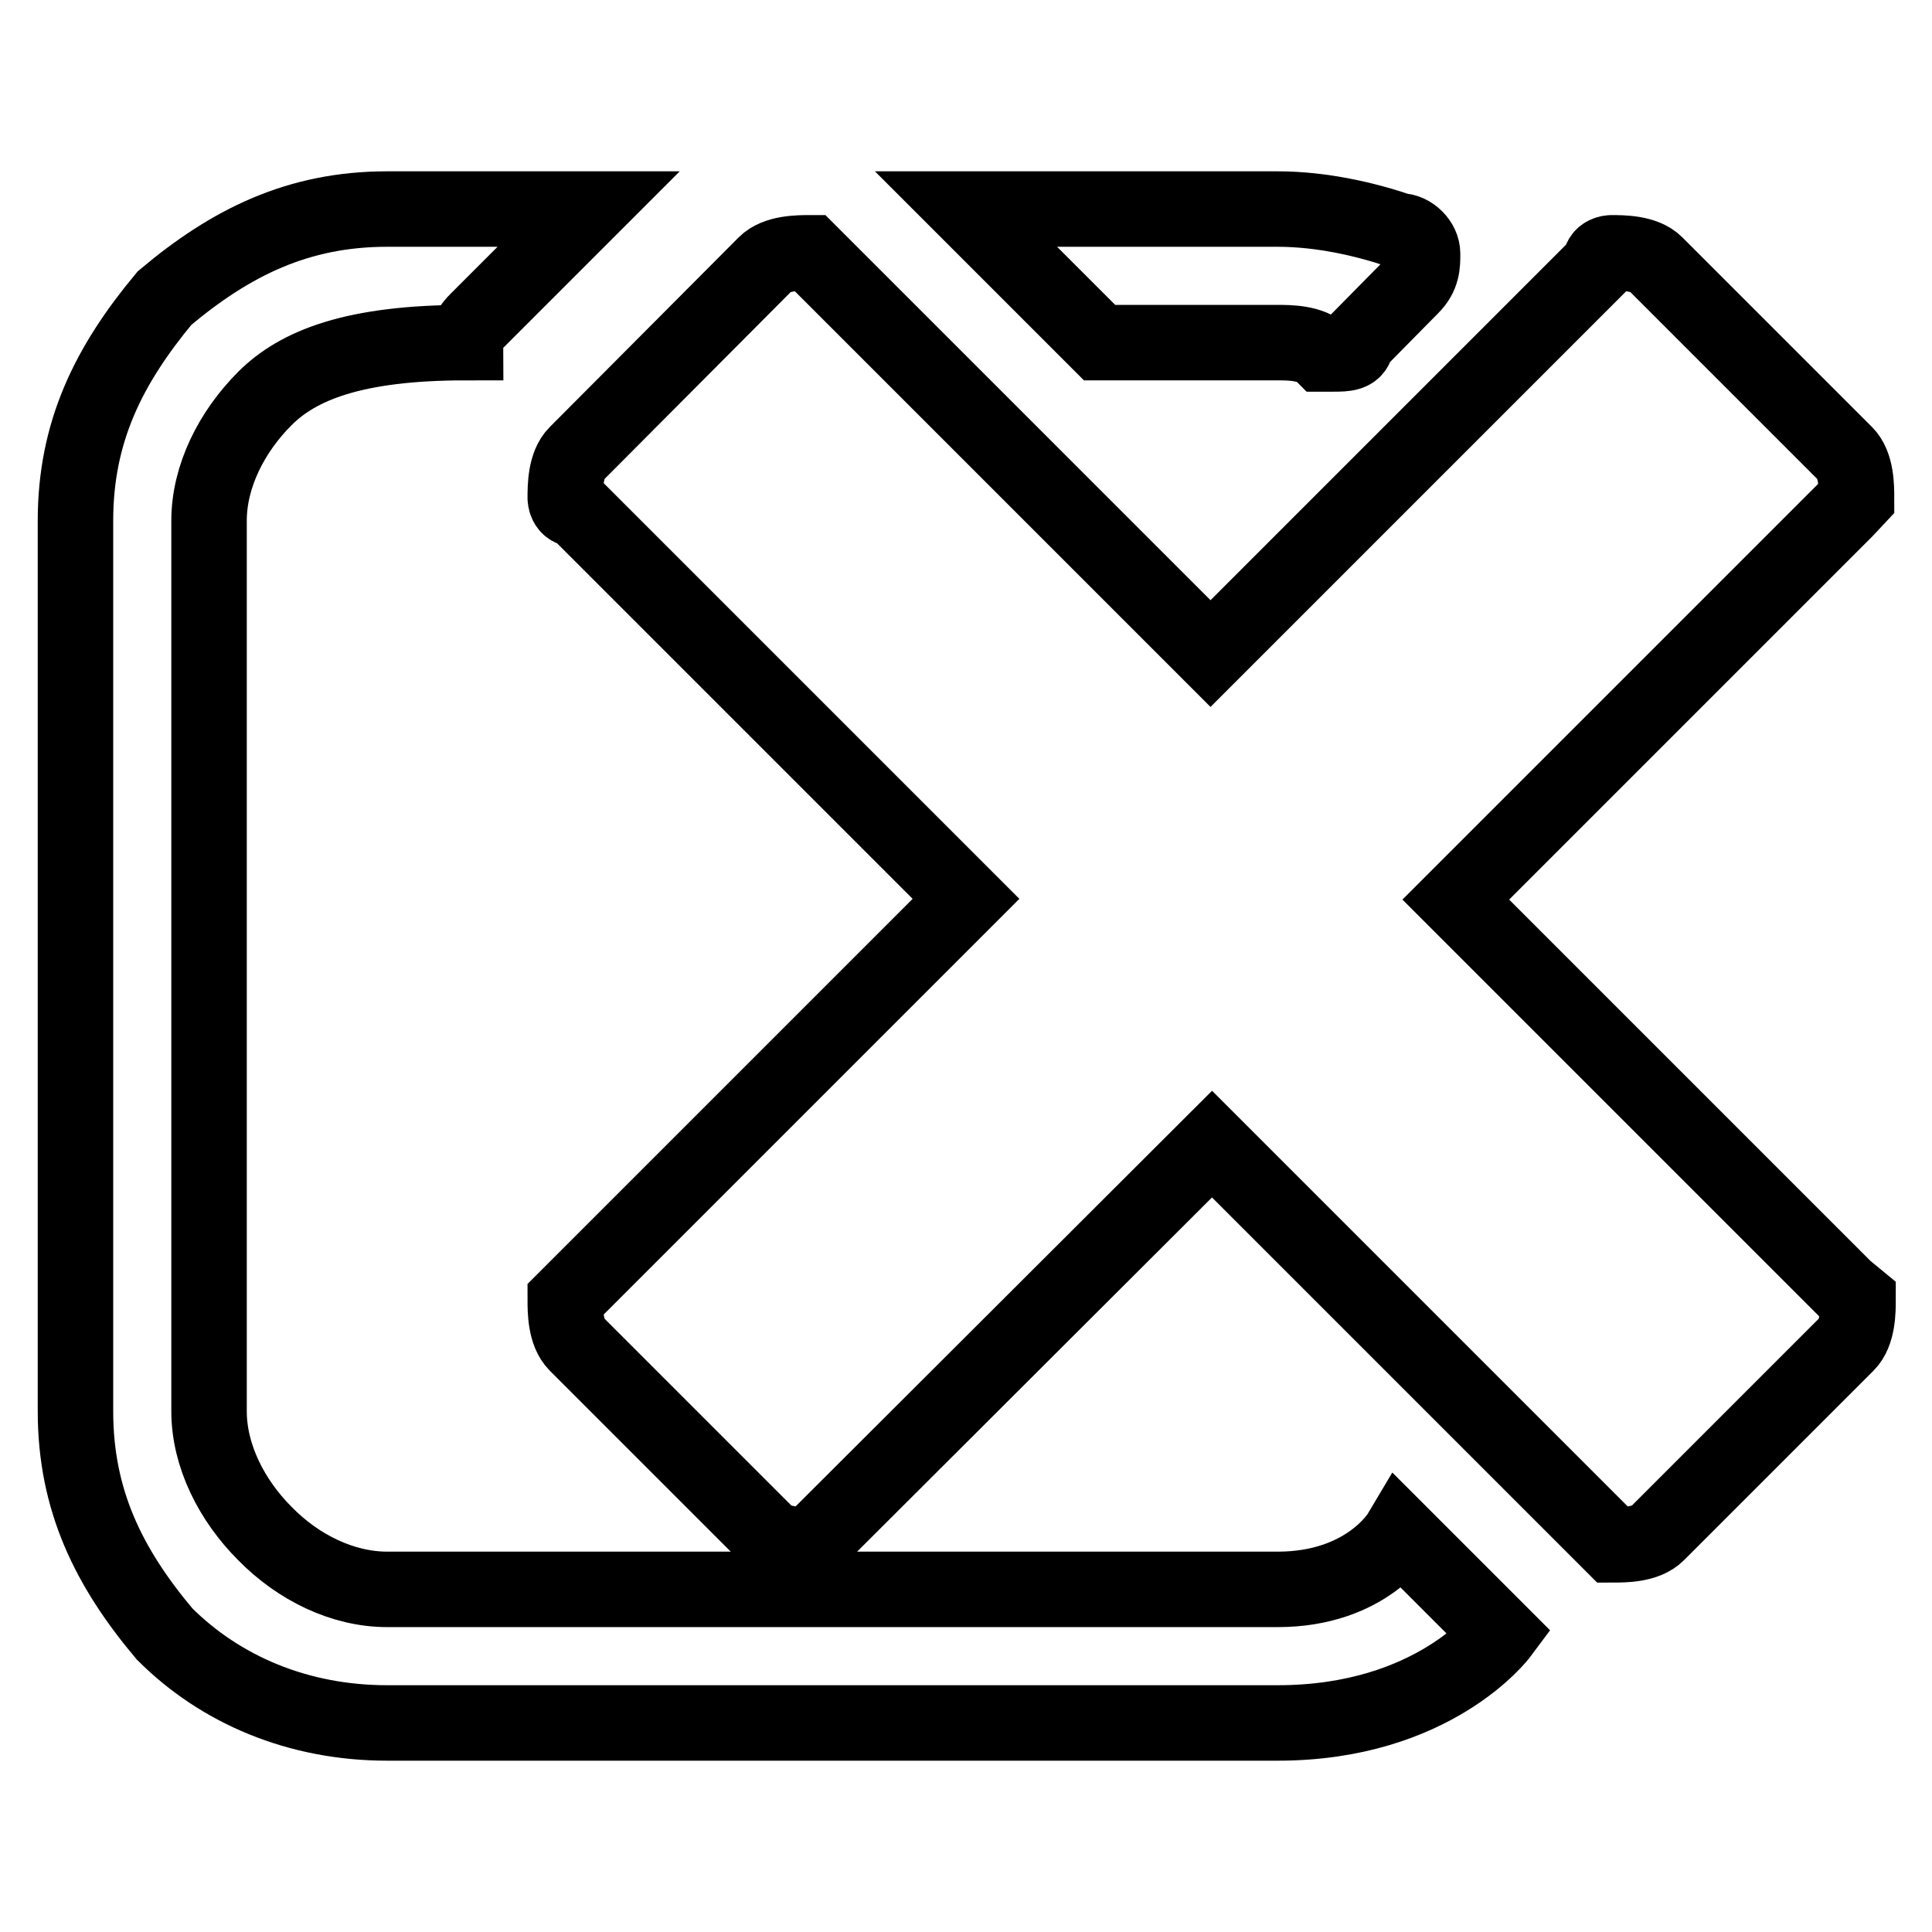 <?xml version="1.0" encoding="utf-8"?>
<!-- Svg Vector Icons : http://www.onlinewebfonts.com/icon -->
<!DOCTYPE svg PUBLIC "-//W3C//DTD SVG 1.1//EN" "http://www.w3.org/Graphics/SVG/1.1/DTD/svg11.dtd">
<svg version="1.1" xmlns="http://www.w3.org/2000/svg" xmlns:xlink="http://www.w3.org/1999/xlink" x="0px" y="0px" viewBox="0 0 256 256" enable-background="new 0 0 256 256" xml:space="preserve">
<g><g><path stroke-width="10" fill-opacity="0" stroke="#000000"  d="M169.3,45.4c1.5,0,4.4,0,5.9,1.5h1.5c1.5,0,3,0,3-1.5L187,38c1.5-1.5,1.5-2.9,1.5-4.4c0-1.5-1.5-3-3-3c-4.4-1.5-10.3-2.9-16.2-2.9H128l17.7,17.7H169.3z"/><path stroke-width="10" fill-opacity="0" stroke="#000000"  d="M185.5,203.2c0,0-4.4,7.4-16.2,7.4h-118c-5.9,0-11.8-2.9-16.2-7.4c-4.4-4.4-7.4-10.3-7.4-16.2V69c0-5.9,3-11.8,7.4-16.2c4.4-4.4,11.8-7.4,26.6-7.4l0,0c0-1.5,1.5-2.9,1.5-2.9l14.8-14.8H51.3c-11.8,0-20.7,4.4-29.5,11.8C14.4,48.4,10,57.2,10,69v118c0,11.8,4.4,20.7,11.8,29.5c7.4,7.4,17.7,11.8,29.5,11.8h118c20.7,0,29.5-11.8,29.5-11.8L185.5,203.2z"/><path stroke-width="10" fill-opacity="0" stroke="#000000"  d="M244.5,170.8L244.5,170.8l-51.6-51.6l51.6-51.6l0,0L246,66c0-1.5,0-4.4-1.5-5.9l-25.1-25.1c-1.5-1.5-4.4-1.5-5.9-1.5c0,0-1.5,0-1.5,1.5l0,0l-51.6,51.6l-51.6-51.6l0,0l-1.5-1.5c-1.5,0-4.4,0-5.9,1.5L76.4,60.1c-1.5,1.5-1.5,4.4-1.5,5.9c0,0,0,1.5,1.5,1.5l0,0l51.6,51.6l-51.6,51.6l0,0l-1.5,1.5c0,1.5,0,4.4,1.5,5.9l25.1,25.1c1.5,1.5,4.4,1.5,5.9,1.5c0,0,1.5,0,1.5-1.5l0,0l51.7-51.6l51.6,51.6l0,0l1.5,1.5c1.5,0,4.4,0,5.9-1.5l25.1-25.1c1.5-1.5,1.5-4.4,1.5-5.9L244.5,170.8z"/></g></g>
</svg>
